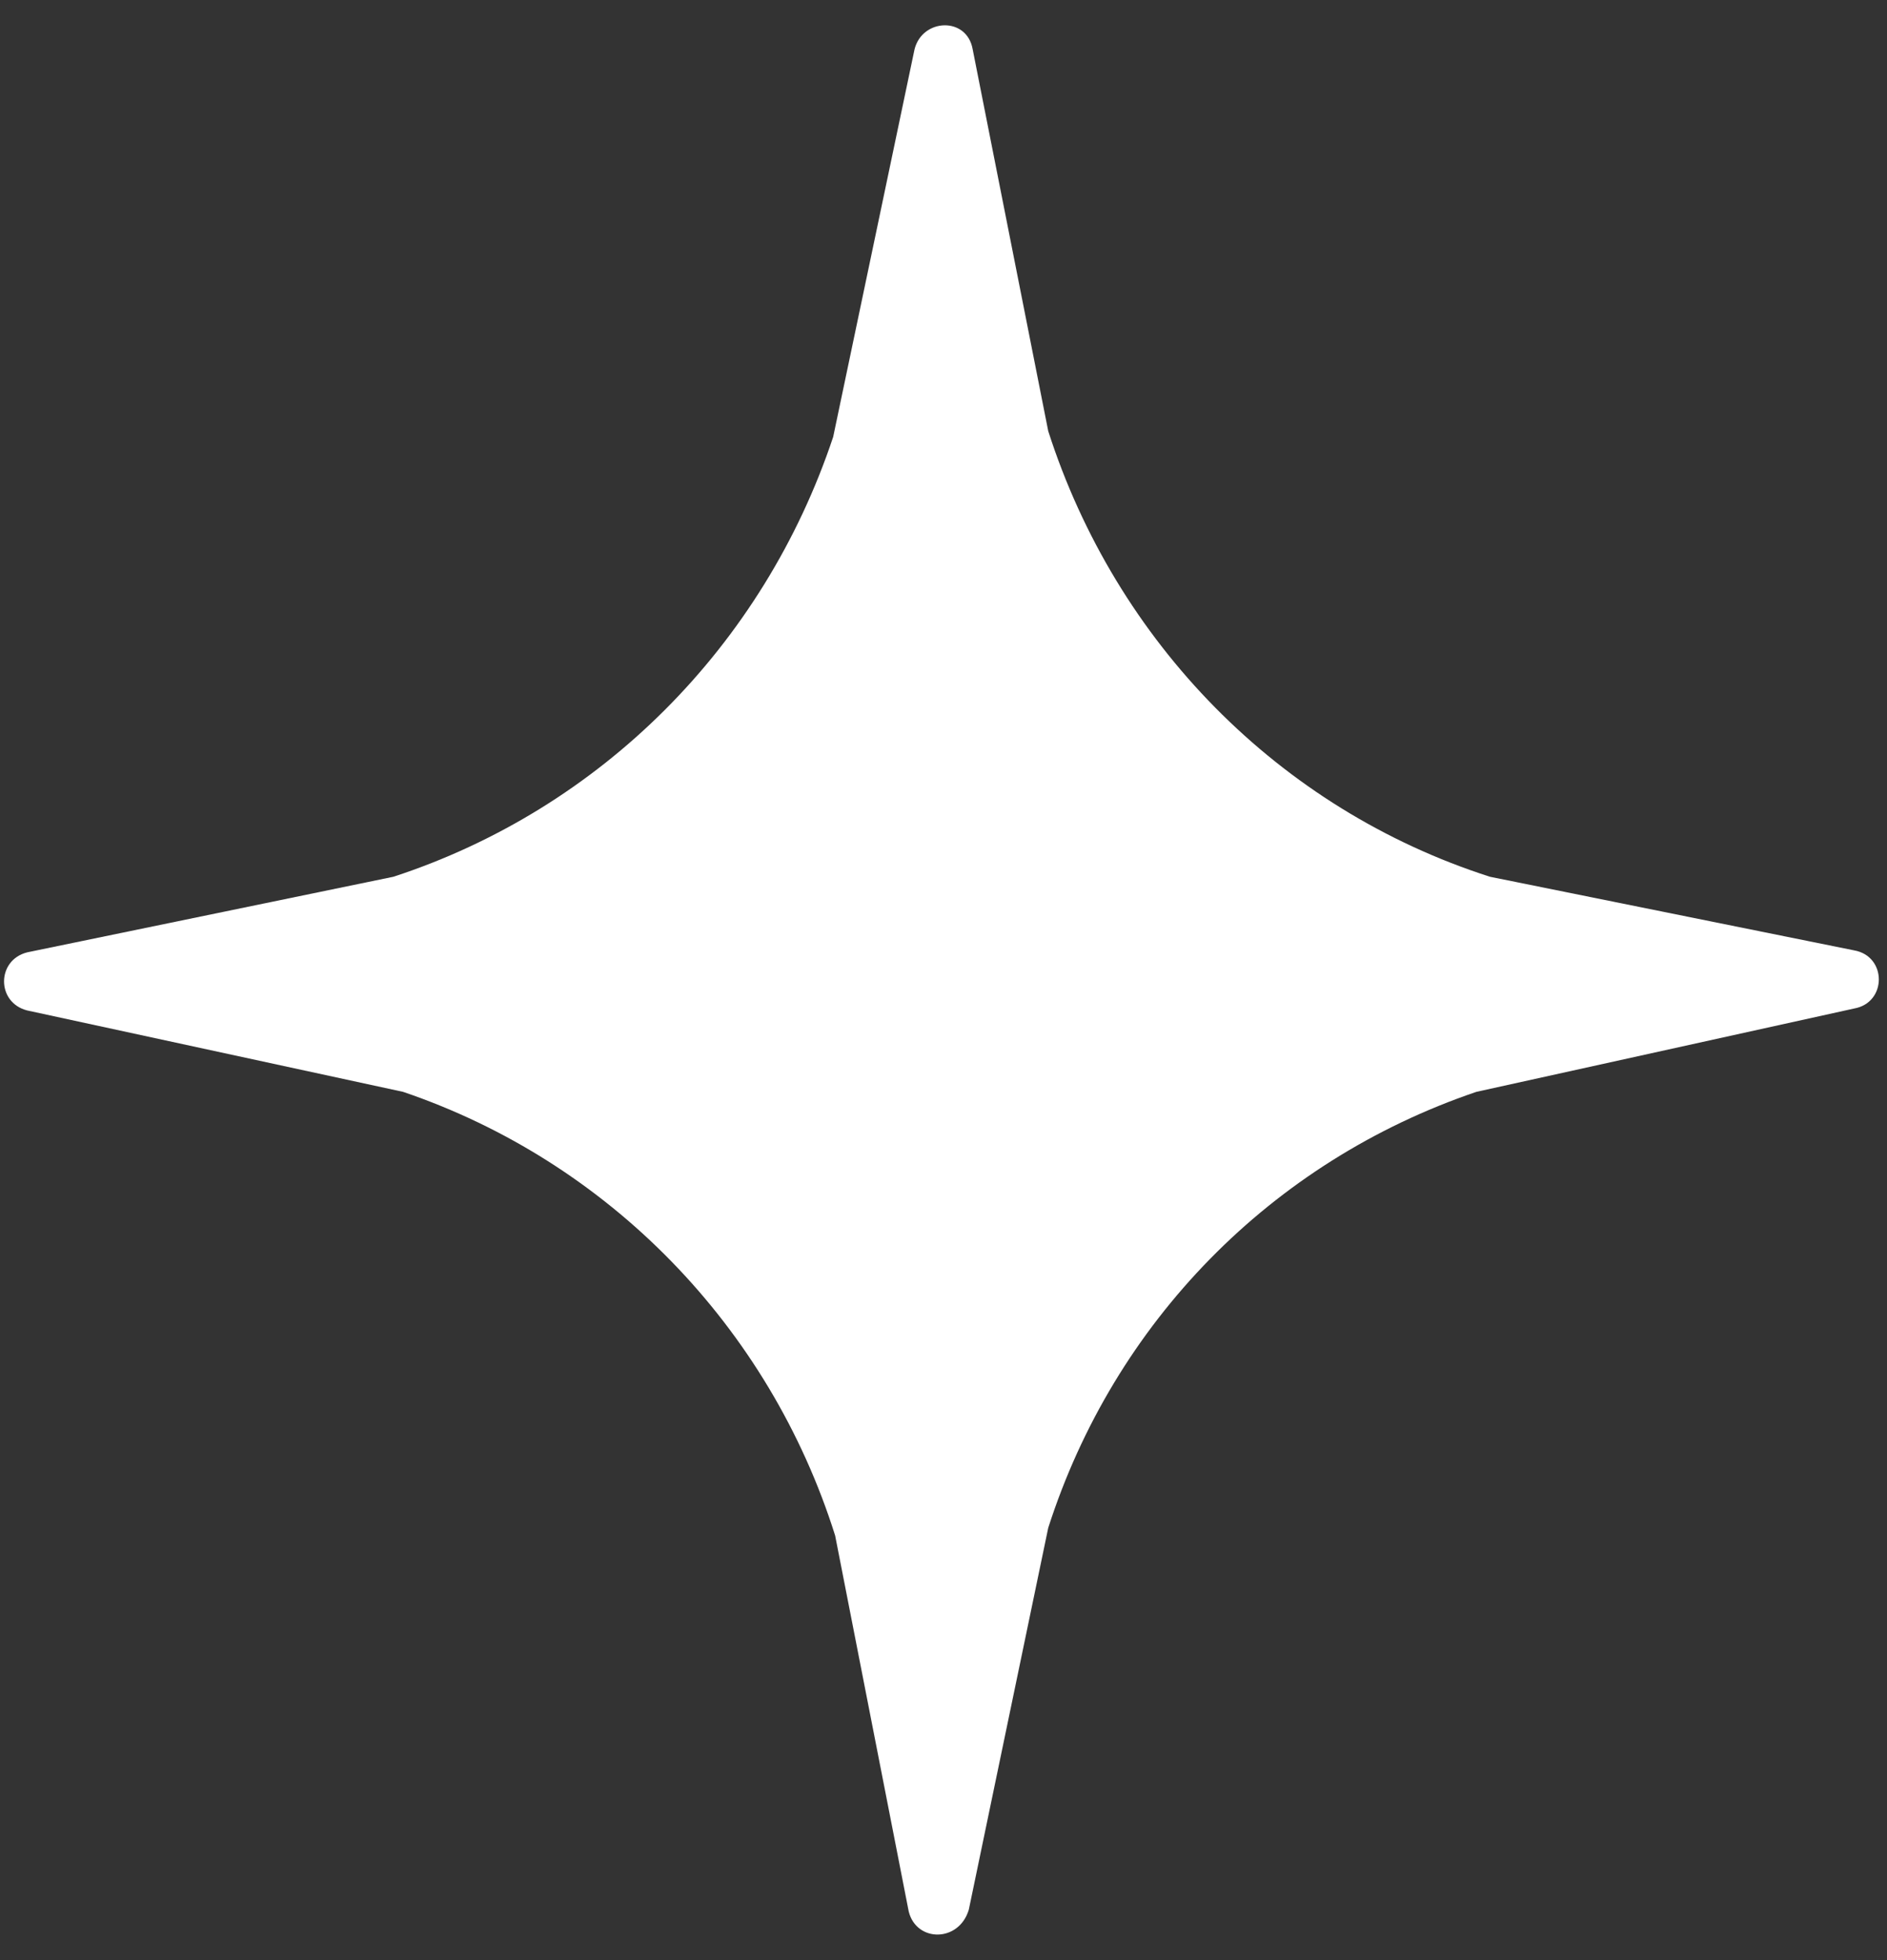 <svg xmlns="http://www.w3.org/2000/svg" fill="none" viewBox="0 0 26 27" height="27" width="26">
<rect x="0" y="0" width="26" height="27" fill="#333333" stroke="none"/>
<path fill="white" d="M12.521 26.331L11.507 21.152C10.599 18.27 8.384 16.001 5.554 15.04L0.376 13.919C-0.051 13.812 -0.051 13.225 0.376 13.118L5.421 12.077C8.277 11.143 10.519 8.901 11.48 6.018L12.601 0.679C12.708 0.252 13.322 0.225 13.402 0.679L14.443 5.938C15.377 8.847 17.619 11.143 20.529 12.077L25.547 13.091C26.001 13.171 26.001 13.812 25.547 13.892L20.342 15.04C17.513 16.001 15.351 18.216 14.443 21.046L13.349 26.304C13.215 26.758 12.628 26.758 12.521 26.331Z"></path>
</svg>
